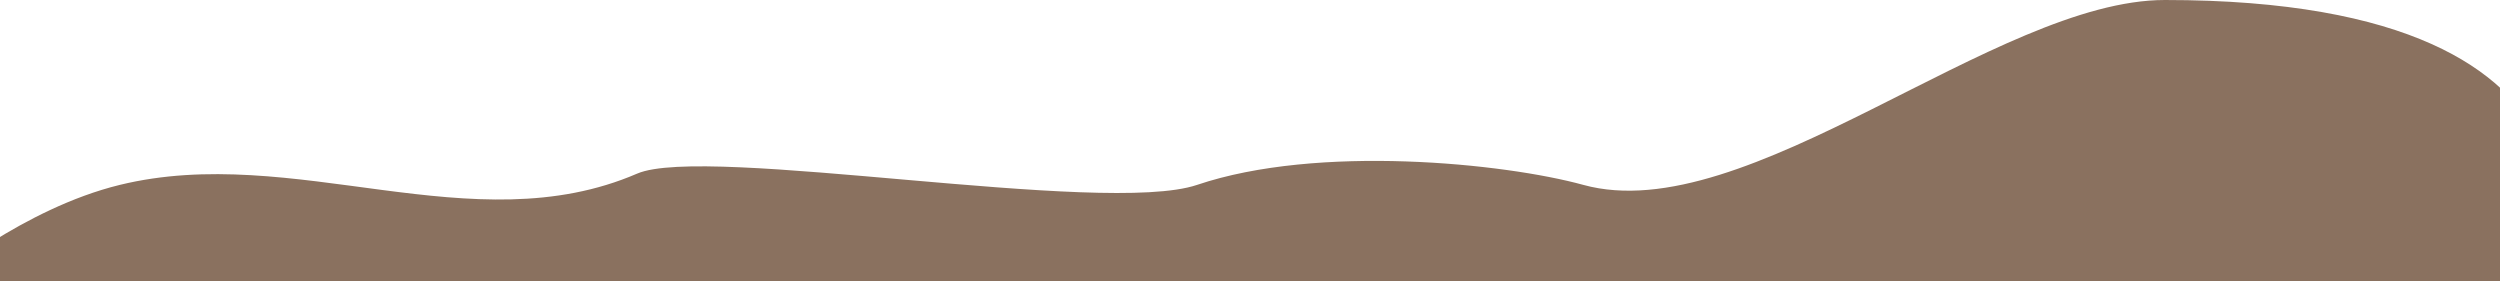 <svg width="1440" height="162" viewBox="0 0 1440 162" fill="none" xmlns="http://www.w3.org/2000/svg">
<path d="M1247 0C1529 0 1468 162 1468 162H-36.5C-36.5 162 13.317 120.09 69 106.5C169.374 82.003 272.137 140.941 367 100C406.5 82.953 635.865 124.628 689.5 106.5C759.147 82.96 866.5 94 912 106.5C1006.01 132.327 1149.51 0 1247 0Z" fill="#8A715F"/>
</svg>
